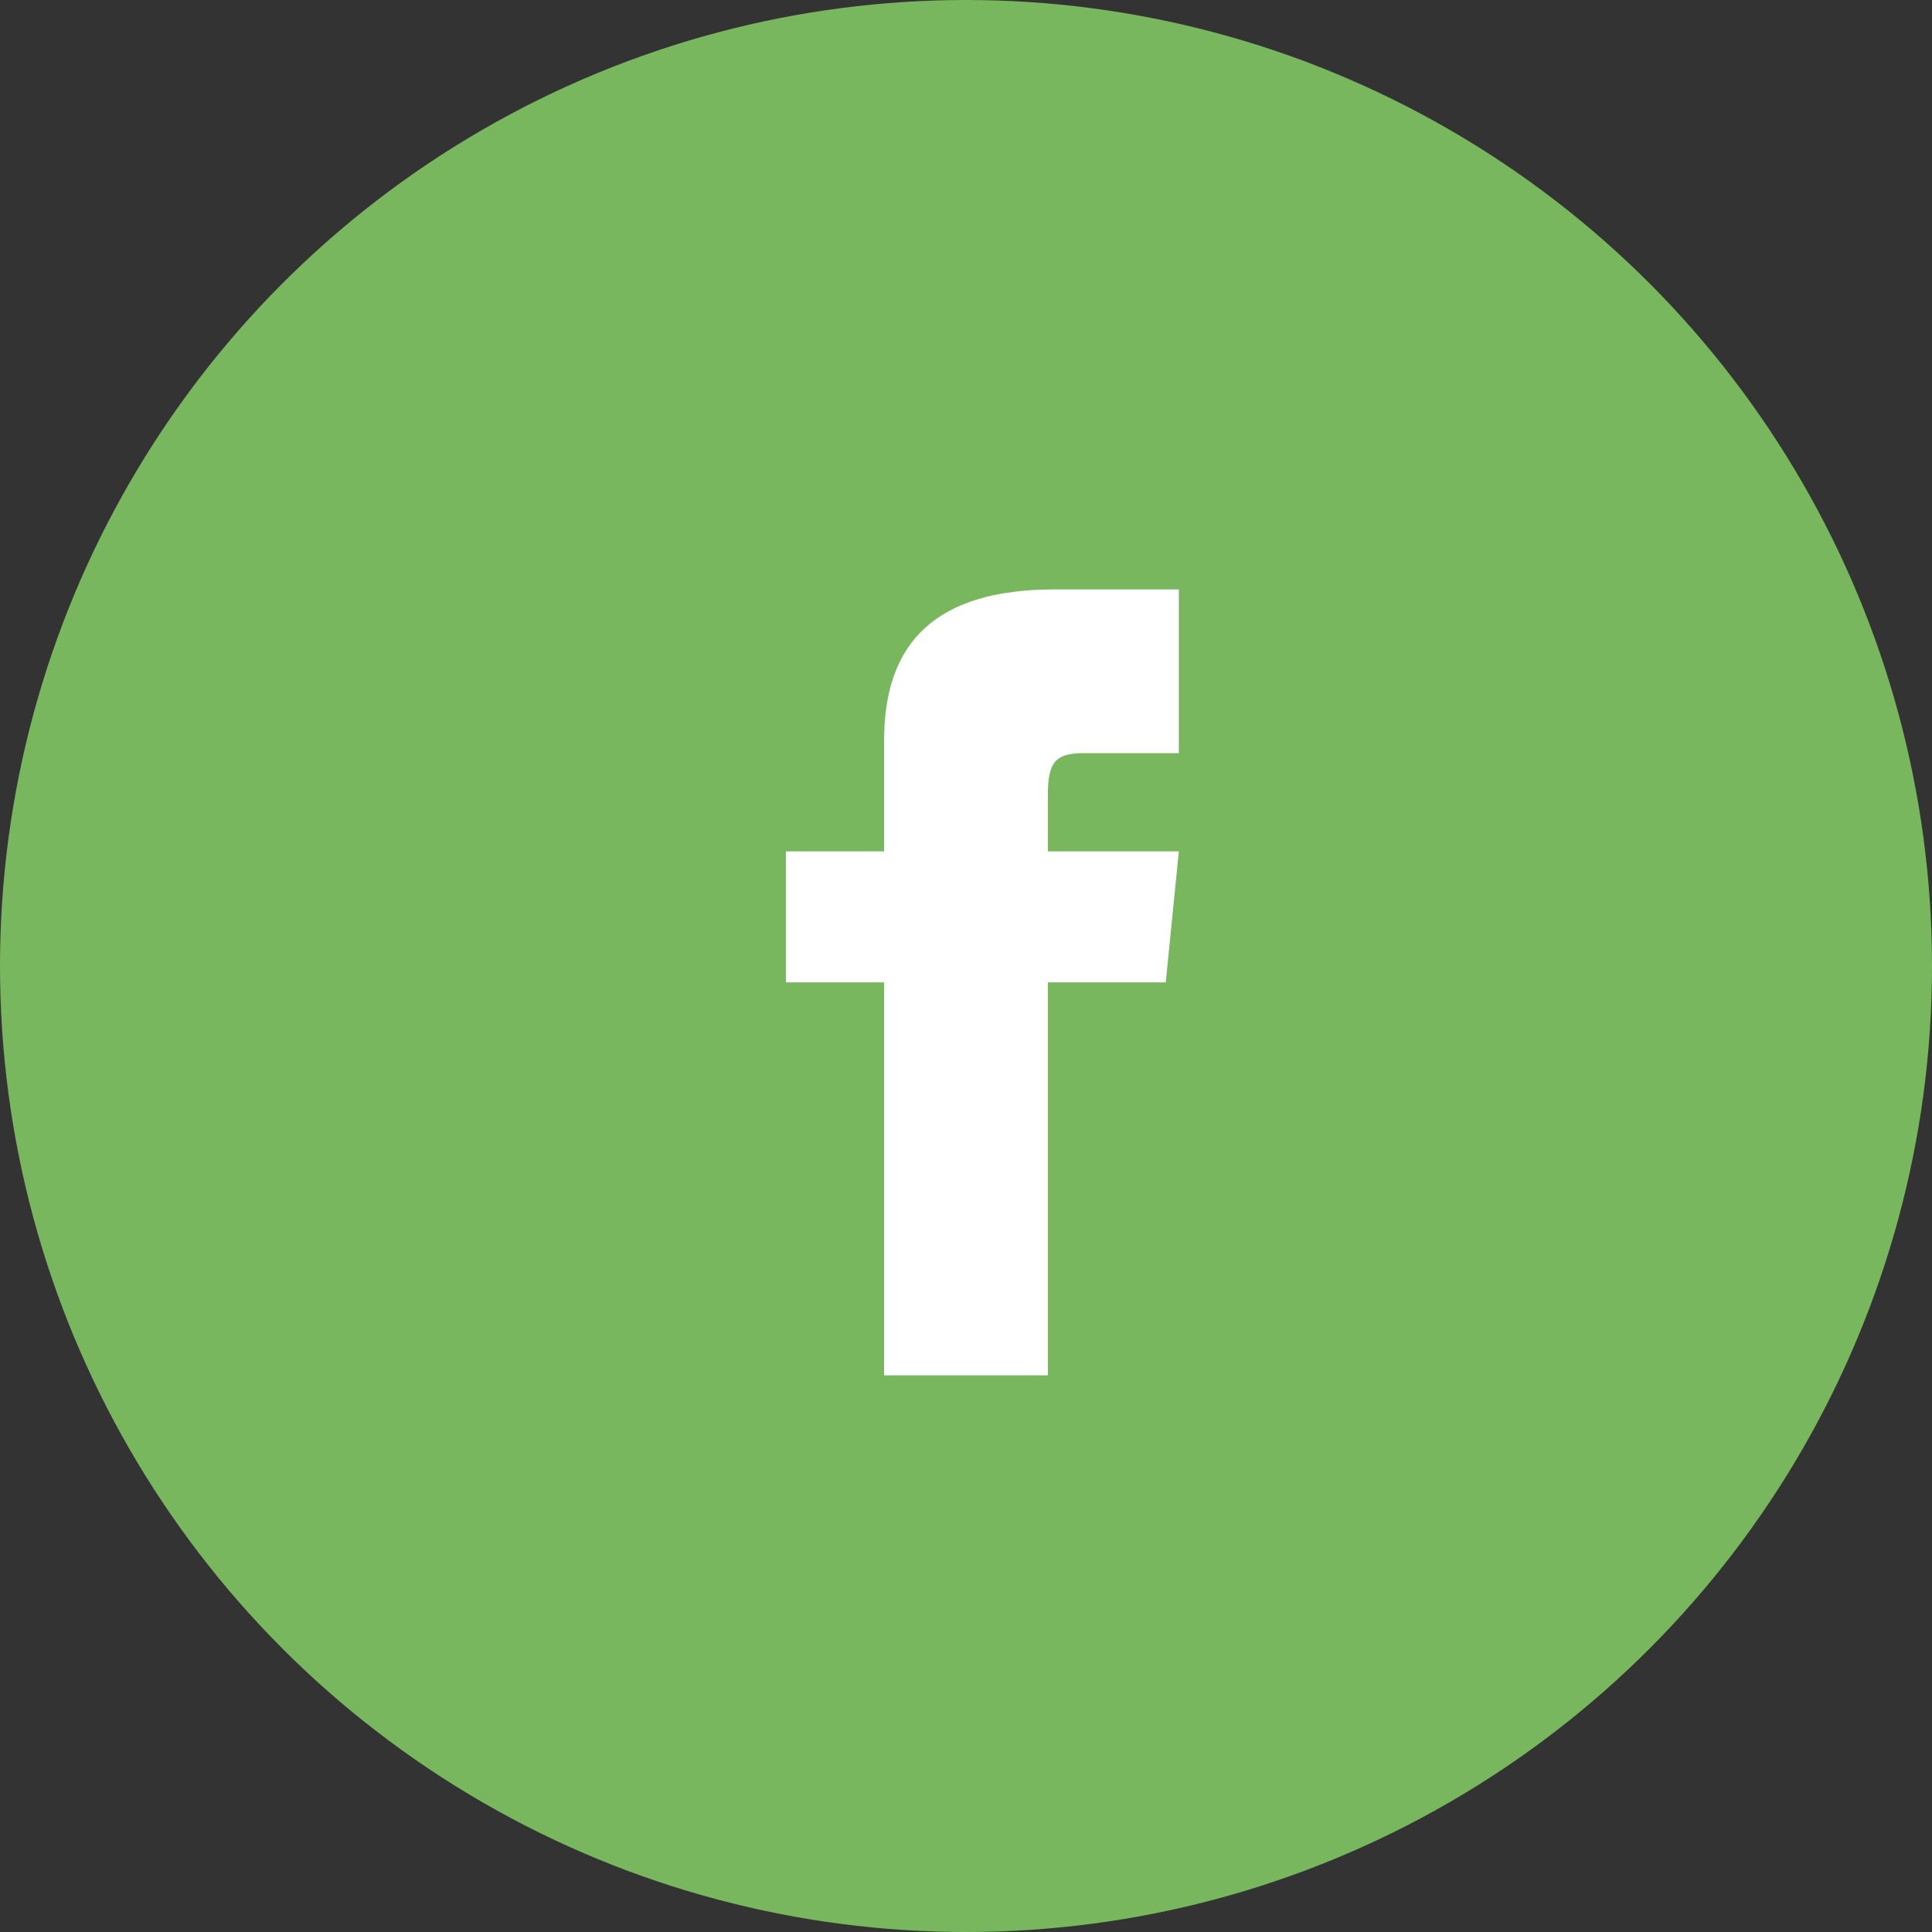 <?xml version="1.0" encoding="utf-8"?>
<!-- Generator: Adobe Illustrator 19.1.0, SVG Export Plug-In . SVG Version: 6.00 Build 0)  -->
<svg version="1.1" id="Layer_1" xmlns="http://www.w3.org/2000/svg" xmlns:xlink="http://www.w3.org/1999/xlink" x="0px" y="0px"
	 viewBox="-276 367 59 59" style="enable-background:new -276 367 59 59;" xml:space="preserve">
<rect x="-276" y="367" width="59" height="59" fill="#333333" stroke="none"/>
<style type="text/css">
	.st0{fill:#78b75e;}
	.st1{fill:#FFFFFF;}
</style>
<title>FB circle</title>
<desc>Created with Sketch.</desc>
<g id="Page-1">
	<g id="Homepage" transform="translate(-823, -2997)">
		<g id="Footer" transform="translate(0, 2955)">
			<g id="FB-circle" transform="translate(823, 42)">
				<circle id="Social-circle" class="st0" cx="-246.5" cy="396.5" r="29.5"/>
				<path id="Facebook-icon" class="st1" d="M-249,393h-3v4h3v12h5v-12h3.6l0.4-4h-4v-1.7c0-1,0.2-1.3,1.1-1.3h2.9v-5h-3.8
					c-3.6,0-5.2,1.6-5.2,4.6V393L-249,393z"/>
			</g>
		</g>
	</g>
</g>
</svg>
